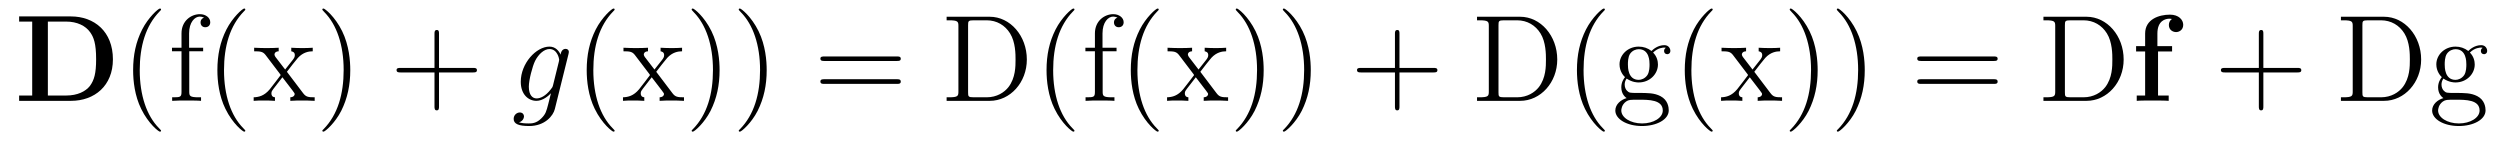 <?xml version='1.0'?>
<!-- This file was generated by dvisvgm 1.9.2 -->
<svg height='14pt' version='1.1' viewBox='0 -14 242 14' width='242pt' xmlns='http://www.w3.org/2000/svg' xmlns:xlink='http://www.w3.org/1999/xlink'>
<g id='page1'>
<g transform='matrix(1 0 0 1 -127 650)'>
<path d='M128.852 -662.41V-661.91H130.117V-654.754H128.852V-654.238H133.867C136.164 -654.238 137.93 -655.707 137.93 -658.254C137.93 -660.957 136.117 -662.41 133.867 -662.41H128.852ZM131.633 -654.754V-661.91H133.414C134.461 -661.91 135.289 -661.504 135.727 -660.879C136.07 -660.395 136.305 -659.801 136.305 -658.269C136.305 -656.879 136.117 -656.254 135.711 -655.691C135.289 -655.145 134.492 -654.754 133.414 -654.754H131.633ZM138.715 -654.238' fill-rule='evenodd'/>
<path d='M142.59 -651.348C142.59 -651.379 142.59 -651.395 142.387 -651.598C141.199 -652.801 140.527 -654.77 140.527 -657.207C140.527 -659.52 141.09 -661.504 142.465 -662.91C142.59 -663.02 142.59 -663.051 142.59 -663.082C142.59 -663.16 142.527 -663.176 142.48 -663.176C142.324 -663.176 141.355 -662.316 140.762 -661.145C140.152 -659.941 139.887 -658.676 139.887 -657.207C139.887 -656.145 140.043 -654.723 140.668 -653.457C141.371 -652.02 142.356 -651.254 142.48 -651.254C142.527 -651.254 142.59 -651.27 142.59 -651.348ZM145.32 -659.035H146.664V-659.379H145.305V-660.77C145.305 -661.848 145.852 -662.394 146.336 -662.394C146.43 -662.394 146.617 -662.363 146.758 -662.301C146.711 -662.285 146.414 -662.176 146.414 -661.832C146.414 -661.551 146.602 -661.363 146.867 -661.363C147.164 -661.363 147.352 -661.551 147.352 -661.848C147.352 -662.285 146.914 -662.629 146.352 -662.629C145.508 -662.629 144.57 -661.988 144.57 -660.77V-659.379H143.648V-659.035H144.57V-655.113C144.57 -654.582 144.445 -654.582 143.664 -654.582V-654.238C144.008 -654.27 144.648 -654.27 145.008 -654.27C145.336 -654.27 146.18 -654.27 146.461 -654.238V-654.582H146.211C145.352 -654.582 145.32 -654.723 145.32 -655.145V-659.035ZM150.746 -651.348C150.746 -651.379 150.746 -651.395 150.543 -651.598C149.355 -652.801 148.684 -654.77 148.684 -657.207C148.684 -659.52 149.246 -661.504 150.621 -662.91C150.746 -663.02 150.746 -663.051 150.746 -663.082C150.746 -663.16 150.684 -663.176 150.637 -663.176C150.48 -663.176 149.512 -662.316 148.918 -661.145C148.309 -659.941 148.043 -658.676 148.043 -657.207C148.043 -656.145 148.199 -654.723 148.824 -653.457C149.527 -652.02 150.512 -651.254 150.637 -651.254C150.684 -651.254 150.746 -651.27 150.746 -651.348ZM154.773 -657.051C155.117 -657.504 155.617 -658.145 155.836 -658.395C156.336 -658.941 156.883 -659.035 157.273 -659.035V-659.379C156.758 -659.348 156.727 -659.348 156.273 -659.348C155.82 -659.348 155.789 -659.348 155.195 -659.379V-659.035C155.352 -659.004 155.539 -658.941 155.539 -658.66C155.539 -658.457 155.43 -658.332 155.367 -658.238L154.602 -657.27L153.664 -658.488C153.633 -658.535 153.57 -658.644 153.57 -658.738C153.57 -658.801 153.617 -659.019 153.977 -659.035V-659.379C153.68 -659.348 153.07 -659.348 152.758 -659.348C152.367 -659.348 152.336 -659.348 151.602 -659.379V-659.035C152.211 -659.035 152.445 -659.004 152.695 -658.691L154.086 -656.863C154.117 -656.832 154.164 -656.769 154.164 -656.723C154.164 -656.691 153.227 -655.52 153.117 -655.363C152.586 -654.723 152.055 -654.598 151.555 -654.582V-654.238C152.008 -654.27 152.023 -654.27 152.539 -654.27C152.992 -654.27 153.008 -654.27 153.617 -654.238V-654.582C153.32 -654.613 153.273 -654.801 153.273 -654.973C153.273 -655.16 153.367 -655.254 153.477 -655.41C153.664 -655.66 154.055 -656.145 154.336 -656.52L155.32 -655.238C155.523 -654.973 155.523 -654.957 155.523 -654.879C155.523 -654.785 155.43 -654.598 155.102 -654.582V-654.238C155.414 -654.27 155.992 -654.27 156.336 -654.27C156.727 -654.27 156.742 -654.27 157.461 -654.238V-654.582C156.836 -654.582 156.617 -654.613 156.336 -654.988L154.773 -657.051ZM160.906 -657.207C160.906 -658.113 160.797 -659.598 160.125 -660.973C159.422 -662.41 158.438 -663.176 158.313 -663.176C158.266 -663.176 158.203 -663.16 158.203 -663.082C158.203 -663.051 158.203 -663.02 158.406 -662.816C159.594 -661.613 160.266 -659.645 160.266 -657.223C160.266 -654.91 159.703 -652.91 158.328 -651.504C158.203 -651.395 158.203 -651.379 158.203 -651.348C158.203 -651.27 158.266 -651.254 158.313 -651.254C158.469 -651.254 159.438 -652.098 160.031 -653.27C160.641 -654.488 160.906 -655.77 160.906 -657.207ZM162.105 -654.238' fill-rule='evenodd'/>
<path d='M169.496 -656.988H172.793C172.965 -656.988 173.168 -656.988 173.168 -657.207S172.965 -657.426 172.793 -657.426H169.496V-660.723C169.496 -660.894 169.496 -661.098 169.293 -661.098C169.059 -661.098 169.059 -660.894 169.059 -660.723V-657.426H165.777C165.606 -657.426 165.387 -657.426 165.387 -657.223C165.387 -656.988 165.59 -656.988 165.777 -656.988H169.059V-653.707C169.059 -653.535 169.059 -653.316 169.277 -653.316C169.496 -653.316 169.496 -653.52 169.496 -653.707V-656.988ZM173.863 -654.238' fill-rule='evenodd'/>
<path d='M180.535 -655.754C180.488 -655.566 180.457 -655.52 180.301 -655.332C179.816 -654.707 179.316 -654.473 178.941 -654.473C178.551 -654.473 178.191 -654.785 178.191 -655.613C178.191 -656.238 178.535 -657.582 178.801 -658.113C179.145 -658.785 179.691 -659.254 180.191 -659.254C180.973 -659.254 181.129 -658.285 181.129 -658.207L181.098 -658.035L180.535 -655.754ZM181.269 -658.707C181.113 -659.051 180.785 -659.488 180.191 -659.488C178.895 -659.488 177.41 -657.863 177.41 -656.082C177.41 -654.848 178.16 -654.238 178.926 -654.238C179.551 -654.238 180.113 -654.738 180.332 -654.973L180.066 -653.91C179.895 -653.254 179.832 -652.957 179.394 -652.535C178.91 -652.051 178.457 -652.051 178.191 -652.051C177.832 -652.051 177.535 -652.066 177.238 -652.16C177.629 -652.269 177.723 -652.598 177.723 -652.738C177.723 -652.926 177.582 -653.113 177.316 -653.113C177.035 -653.113 176.723 -652.879 176.723 -652.488C176.723 -652.004 177.207 -651.801 178.223 -651.801C179.754 -651.801 180.551 -652.801 180.707 -653.441L182.035 -658.785C182.066 -658.926 182.066 -658.941 182.066 -658.973C182.066 -659.145 181.941 -659.27 181.754 -659.27C181.473 -659.27 181.301 -659.035 181.269 -658.707ZM182.141 -654.238' fill-rule='evenodd'/>
<path d='M186.496 -651.348C186.496 -651.379 186.496 -651.395 186.293 -651.598C185.106 -652.801 184.434 -654.77 184.434 -657.207C184.434 -659.52 184.996 -661.504 186.371 -662.91C186.496 -663.02 186.496 -663.051 186.496 -663.082C186.496 -663.16 186.434 -663.176 186.387 -663.176C186.231 -663.176 185.262 -662.316 184.668 -661.145C184.059 -659.941 183.793 -658.676 183.793 -657.207C183.793 -656.145 183.949 -654.723 184.574 -653.457C185.277 -652.02 186.262 -651.254 186.387 -651.254C186.434 -651.254 186.496 -651.27 186.496 -651.348ZM190.523 -657.051C190.867 -657.504 191.367 -658.145 191.586 -658.395C192.086 -658.941 192.632 -659.035 193.024 -659.035V-659.379C192.508 -659.348 192.476 -659.348 192.024 -659.348C191.57 -659.348 191.539 -659.348 190.945 -659.379V-659.035C191.102 -659.004 191.289 -658.941 191.289 -658.66C191.289 -658.457 191.18 -658.332 191.117 -658.238L190.352 -657.27L189.414 -658.488C189.383 -658.535 189.32 -658.644 189.32 -658.738C189.32 -658.801 189.367 -659.019 189.727 -659.035V-659.379C189.43 -659.348 188.82 -659.348 188.508 -659.348C188.117 -659.348 188.086 -659.348 187.352 -659.379V-659.035C187.961 -659.035 188.195 -659.004 188.445 -658.691L189.836 -656.863C189.867 -656.832 189.914 -656.769 189.914 -656.723C189.914 -656.691 188.977 -655.52 188.867 -655.363C188.336 -654.723 187.805 -654.598 187.305 -654.582V-654.238C187.758 -654.27 187.773 -654.27 188.289 -654.27C188.742 -654.27 188.758 -654.27 189.367 -654.238V-654.582C189.07 -654.613 189.023 -654.801 189.023 -654.973C189.023 -655.16 189.117 -655.254 189.227 -655.41C189.414 -655.66 189.805 -656.145 190.086 -656.52L191.07 -655.238C191.273 -654.973 191.273 -654.957 191.273 -654.879C191.273 -654.785 191.18 -654.598 190.852 -654.582V-654.238C191.164 -654.27 191.742 -654.27 192.086 -654.27C192.476 -654.27 192.492 -654.27 193.211 -654.238V-654.582C192.586 -654.582 192.367 -654.613 192.086 -654.988L190.523 -657.051ZM196.656 -657.207C196.656 -658.113 196.547 -659.598 195.875 -660.973C195.172 -662.41 194.188 -663.176 194.063 -663.176C194.016 -663.176 193.954 -663.16 193.954 -663.082C193.954 -663.051 193.954 -663.02 194.156 -662.816C195.343 -661.613 196.015 -659.645 196.015 -657.223C196.015 -654.91 195.454 -652.91 194.078 -651.504C193.954 -651.395 193.954 -651.379 193.954 -651.348C193.954 -651.27 194.016 -651.254 194.063 -651.254C194.219 -651.254 195.187 -652.098 195.781 -653.27C196.391 -654.488 196.656 -655.77 196.656 -657.207ZM201.215 -657.207C201.215 -658.113 201.106 -659.598 200.434 -660.973C199.73 -662.41 198.746 -663.176 198.622 -663.176C198.575 -663.176 198.511 -663.16 198.511 -663.082C198.511 -663.051 198.511 -663.02 198.715 -662.816C199.902 -661.613 200.574 -659.645 200.574 -657.223C200.574 -654.91 200.011 -652.91 198.637 -651.504C198.511 -651.395 198.511 -651.379 198.511 -651.348C198.511 -651.27 198.575 -651.254 198.622 -651.254C198.778 -651.254 199.746 -652.098 200.34 -653.27C200.95 -654.488 201.215 -655.77 201.215 -657.207ZM202.414 -654.238' fill-rule='evenodd'/>
<path d='M213.821 -658.098C213.992 -658.098 214.195 -658.098 214.195 -658.316C214.195 -658.535 213.992 -658.535 213.821 -658.535H206.804C206.633 -658.535 206.414 -658.535 206.414 -658.332C206.414 -658.098 206.617 -658.098 206.804 -658.098H213.821ZM213.821 -655.879C213.992 -655.879 214.195 -655.879 214.195 -656.098C214.195 -656.332 213.992 -656.332 213.821 -656.332H206.804C206.633 -656.332 206.414 -656.332 206.414 -656.113C206.414 -655.879 206.617 -655.879 206.804 -655.879H213.821ZM214.891 -654.238' fill-rule='evenodd'/>
<path d='M218.633 -662.379V-662.035H218.867C219.726 -662.035 219.774 -661.91 219.774 -661.473V-655.145C219.774 -654.707 219.726 -654.582 218.867 -654.582H218.633V-654.238H222.805C224.789 -654.238 226.398 -656.019 226.398 -658.238C226.398 -660.535 224.789 -662.379 222.805 -662.379H218.633ZM221.258 -654.582C220.727 -654.582 220.711 -654.66 220.711 -655.066V-661.551C220.711 -661.957 220.727 -662.035 221.258 -662.035H222.508C223.492 -662.035 224.29 -661.551 224.773 -660.77C225.305 -659.926 225.305 -658.723 225.305 -658.238C225.305 -657.582 225.305 -656.457 224.617 -655.566C224.226 -655.066 223.508 -654.582 222.508 -654.582H221.258ZM231.008 -651.348C231.008 -651.379 231.008 -651.395 230.804 -651.598C229.618 -652.801 228.946 -654.77 228.946 -657.207C228.946 -659.52 229.508 -661.504 230.882 -662.91C231.008 -663.02 231.008 -663.051 231.008 -663.082C231.008 -663.16 230.945 -663.176 230.898 -663.176C230.742 -663.176 229.774 -662.316 229.18 -661.145C228.57 -659.941 228.305 -658.676 228.305 -657.207C228.305 -656.145 228.461 -654.723 229.086 -653.457C229.789 -652.02 230.773 -651.254 230.898 -651.254C230.945 -651.254 231.008 -651.27 231.008 -651.348ZM233.738 -659.035H235.082V-659.379H233.723V-660.77C233.723 -661.848 234.27 -662.394 234.754 -662.394C234.847 -662.394 235.036 -662.363 235.176 -662.301C235.129 -662.285 234.832 -662.176 234.832 -661.832C234.832 -661.551 235.02 -661.363 235.285 -661.363C235.582 -661.363 235.77 -661.551 235.77 -661.848C235.77 -662.285 235.332 -662.629 234.769 -662.629C233.926 -662.629 232.988 -661.988 232.988 -660.77V-659.379H232.067V-659.035H232.988V-655.113C232.988 -654.582 232.864 -654.582 232.082 -654.582V-654.238C232.426 -654.27 233.066 -654.27 233.425 -654.27C233.754 -654.27 234.598 -654.27 234.878 -654.238V-654.582H234.629C233.77 -654.582 233.738 -654.723 233.738 -655.145V-659.035ZM239.164 -651.348C239.164 -651.379 239.164 -651.395 238.961 -651.598C237.774 -652.801 237.102 -654.77 237.102 -657.207C237.102 -659.52 237.664 -661.504 239.039 -662.91C239.164 -663.02 239.164 -663.051 239.164 -663.082C239.164 -663.16 239.101 -663.176 239.054 -663.176C238.898 -663.176 237.93 -662.316 237.336 -661.145C236.726 -659.941 236.461 -658.676 236.461 -657.207C236.461 -656.145 236.617 -654.723 237.242 -653.457C237.946 -652.02 238.93 -651.254 239.054 -651.254C239.101 -651.254 239.164 -651.27 239.164 -651.348ZM243.192 -657.051C243.535 -657.504 244.036 -658.145 244.254 -658.395C244.754 -658.941 245.3 -659.035 245.692 -659.035V-659.379C245.176 -659.348 245.144 -659.348 244.692 -659.348C244.238 -659.348 244.207 -659.348 243.613 -659.379V-659.035C243.769 -659.004 243.958 -658.941 243.958 -658.66C243.958 -658.457 243.847 -658.332 243.785 -658.238L243.019 -657.27L242.082 -658.488C242.051 -658.535 241.988 -658.644 241.988 -658.738C241.988 -658.801 242.035 -659.019 242.394 -659.035V-659.379C242.098 -659.348 241.488 -659.348 241.176 -659.348C240.785 -659.348 240.754 -659.348 240.019 -659.379V-659.035C240.629 -659.035 240.863 -659.004 241.114 -658.691L242.504 -656.863C242.536 -656.832 242.582 -656.769 242.582 -656.723C242.582 -656.691 241.644 -655.52 241.535 -655.363C241.004 -654.723 240.473 -654.598 239.972 -654.582V-654.238C240.426 -654.27 240.442 -654.27 240.958 -654.27C241.41 -654.27 241.426 -654.27 242.035 -654.238V-654.582C241.739 -654.613 241.692 -654.801 241.692 -654.973C241.692 -655.16 241.786 -655.254 241.895 -655.41C242.082 -655.66 242.473 -656.145 242.754 -656.52L243.738 -655.238C243.942 -654.973 243.942 -654.957 243.942 -654.879C243.942 -654.785 243.847 -654.598 243.52 -654.582V-654.238C243.832 -654.27 244.41 -654.27 244.754 -654.27C245.144 -654.27 245.16 -654.27 245.879 -654.238V-654.582C245.254 -654.582 245.035 -654.613 244.754 -654.988L243.192 -657.051ZM249.324 -657.207C249.324 -658.113 249.215 -659.598 248.543 -660.973C247.84 -662.41 246.856 -663.176 246.731 -663.176C246.684 -663.176 246.622 -663.16 246.622 -663.082C246.622 -663.051 246.622 -663.02 246.824 -662.816C248.011 -661.613 248.683 -659.645 248.683 -657.223C248.683 -654.91 248.122 -652.91 246.746 -651.504C246.622 -651.395 246.622 -651.379 246.622 -651.348C246.622 -651.27 246.684 -651.254 246.731 -651.254C246.887 -651.254 247.855 -652.098 248.449 -653.27C249.059 -654.488 249.324 -655.77 249.324 -657.207ZM253.883 -657.207C253.883 -658.113 253.774 -659.598 253.102 -660.973C252.398 -662.41 251.414 -663.176 251.29 -663.176C251.242 -663.176 251.179 -663.16 251.179 -663.082C251.179 -663.051 251.179 -663.02 251.383 -662.816C252.57 -661.613 253.242 -659.645 253.242 -657.223C253.242 -654.91 252.679 -652.91 251.305 -651.504C251.179 -651.395 251.179 -651.379 251.179 -651.348C251.179 -651.27 251.242 -651.254 251.29 -651.254C251.446 -651.254 252.414 -652.098 253.008 -653.27C253.618 -654.488 253.883 -655.77 253.883 -657.207ZM255.082 -654.238' fill-rule='evenodd'/>
<path d='M262.469 -656.988H265.765C265.938 -656.988 266.141 -656.988 266.141 -657.207S265.938 -657.426 265.765 -657.426H262.469V-660.723C262.469 -660.894 262.469 -661.098 262.266 -661.098C262.031 -661.098 262.031 -660.894 262.031 -660.723V-657.426H258.75C258.578 -657.426 258.359 -657.426 258.359 -657.223C258.359 -656.988 258.563 -656.988 258.75 -656.988H262.031V-653.707C262.031 -653.535 262.031 -653.316 262.25 -653.316C262.469 -653.316 262.469 -653.52 262.469 -653.707V-656.988ZM266.836 -654.238' fill-rule='evenodd'/>
<path d='M269.976 -662.379V-662.035H270.211C271.07 -662.035 271.117 -661.91 271.117 -661.473V-655.145C271.117 -654.707 271.07 -654.582 270.211 -654.582H269.976V-654.238H274.148C276.133 -654.238 277.742 -656.019 277.742 -658.238C277.742 -660.535 276.133 -662.379 274.148 -662.379H269.976ZM272.602 -654.582C272.07 -654.582 272.054 -654.66 272.054 -655.066V-661.551C272.054 -661.957 272.07 -662.035 272.602 -662.035H273.852C274.836 -662.035 275.633 -661.551 276.118 -660.77C276.648 -659.926 276.648 -658.723 276.648 -658.238C276.648 -657.582 276.648 -656.457 275.96 -655.566C275.57 -655.066 274.852 -654.582 273.852 -654.582H272.602ZM282.352 -651.348C282.352 -651.379 282.352 -651.395 282.149 -651.598C280.961 -652.801 280.289 -654.77 280.289 -657.207C280.289 -659.52 280.852 -661.504 282.227 -662.91C282.352 -663.02 282.352 -663.051 282.352 -663.082C282.352 -663.16 282.289 -663.176 282.242 -663.176C282.086 -663.176 281.117 -662.316 280.524 -661.145C279.914 -659.941 279.648 -658.676 279.648 -657.207C279.648 -656.145 279.805 -654.723 280.429 -653.457C281.132 -652.02 282.118 -651.254 282.242 -651.254C282.289 -651.254 282.352 -651.27 282.352 -651.348ZM284.458 -656.394C285.019 -656.019 285.488 -656.019 285.629 -656.019C286.692 -656.019 287.489 -656.832 287.489 -657.754C287.489 -658.082 287.394 -658.535 287.02 -658.91C287.489 -659.394 288.035 -659.394 288.097 -659.394C288.144 -659.394 288.208 -659.394 288.254 -659.363C288.144 -659.316 288.082 -659.191 288.082 -659.066C288.082 -658.895 288.192 -658.754 288.395 -658.754C288.488 -658.754 288.691 -658.816 288.691 -659.082C288.691 -659.285 288.535 -659.629 288.113 -659.629C287.489 -659.629 287.035 -659.238 286.864 -659.066C286.504 -659.348 286.082 -659.488 285.629 -659.488C284.567 -659.488 283.77 -658.691 283.77 -657.77C283.77 -657.082 284.176 -656.645 284.3 -656.535C284.16 -656.363 283.942 -656.019 283.942 -655.551C283.942 -654.863 284.363 -654.566 284.458 -654.504C283.91 -654.348 283.363 -653.91 283.363 -653.301C283.363 -652.473 284.473 -651.801 285.942 -651.801C287.363 -651.801 288.535 -652.426 288.535 -653.316C288.535 -653.613 288.457 -654.316 287.738 -654.691C287.129 -655.004 286.535 -655.004 285.52 -655.004C284.785 -655.004 284.707 -655.004 284.489 -655.223C284.363 -655.348 284.269 -655.566 284.269 -655.816C284.269 -656.019 284.332 -656.223 284.458 -656.394ZM285.629 -656.27C284.582 -656.27 284.582 -657.488 284.582 -657.754C284.582 -657.973 284.582 -658.457 284.785 -658.785C285.019 -659.129 285.379 -659.238 285.629 -659.238C286.675 -659.238 286.675 -658.035 286.675 -657.77C286.675 -657.551 286.675 -657.066 286.472 -656.738C286.238 -656.394 285.878 -656.27 285.629 -656.27ZM285.958 -652.051C284.816 -652.051 283.942 -652.629 283.942 -653.301C283.942 -653.41 283.973 -653.863 284.41 -654.176C284.676 -654.348 284.785 -654.348 285.629 -654.348C286.613 -654.348 287.957 -654.348 287.957 -653.301C287.957 -652.598 287.051 -652.051 285.958 -652.051ZM292.789 -651.348C292.789 -651.379 292.789 -651.395 292.586 -651.598C291.398 -652.801 290.726 -654.77 290.726 -657.207C290.726 -659.52 291.289 -661.504 292.664 -662.91C292.789 -663.02 292.789 -663.051 292.789 -663.082C292.789 -663.16 292.727 -663.176 292.68 -663.176C292.524 -663.176 291.554 -662.316 290.96 -661.145C290.352 -659.941 290.086 -658.676 290.086 -657.207C290.086 -656.145 290.242 -654.723 290.867 -653.457C291.57 -652.02 292.555 -651.254 292.68 -651.254C292.727 -651.254 292.789 -651.27 292.789 -651.348ZM296.816 -657.051C297.16 -657.504 297.66 -658.145 297.878 -658.395C298.379 -658.941 298.926 -659.035 299.316 -659.035V-659.379C298.801 -659.348 298.77 -659.348 298.316 -659.348S297.832 -659.348 297.239 -659.379V-659.035C297.395 -659.004 297.582 -658.941 297.582 -658.66C297.582 -658.457 297.473 -658.332 297.41 -658.238L296.645 -657.27L295.708 -658.488C295.675 -658.535 295.613 -658.644 295.613 -658.738C295.613 -658.801 295.66 -659.019 296.02 -659.035V-659.379C295.723 -659.348 295.114 -659.348 294.8 -659.348C294.41 -659.348 294.379 -659.348 293.645 -659.379V-659.035C294.254 -659.035 294.488 -659.004 294.738 -658.691L296.129 -656.863C296.16 -656.832 296.207 -656.769 296.207 -656.723C296.207 -656.691 295.27 -655.52 295.16 -655.363C294.629 -654.723 294.097 -654.598 293.598 -654.582V-654.238C294.05 -654.27 294.066 -654.27 294.582 -654.27C295.036 -654.27 295.051 -654.27 295.66 -654.238V-654.582C295.363 -654.613 295.316 -654.801 295.316 -654.973C295.316 -655.16 295.41 -655.254 295.519 -655.41C295.708 -655.66 296.098 -656.145 296.378 -656.52L297.364 -655.238C297.566 -654.973 297.566 -654.957 297.566 -654.879C297.566 -654.785 297.473 -654.598 297.144 -654.582V-654.238C297.457 -654.27 298.036 -654.27 298.379 -654.27C298.77 -654.27 298.786 -654.27 299.504 -654.238V-654.582C298.879 -654.582 298.66 -654.613 298.379 -654.988L296.816 -657.051ZM302.95 -657.207C302.95 -658.113 302.84 -659.598 302.168 -660.973C301.465 -662.41 300.48 -663.176 300.355 -663.176C300.308 -663.176 300.246 -663.16 300.246 -663.082C300.246 -663.051 300.246 -663.02 300.449 -662.816C301.637 -661.613 302.309 -659.645 302.309 -657.223C302.309 -654.91 301.746 -652.91 300.371 -651.504C300.246 -651.395 300.246 -651.379 300.246 -651.348C300.246 -651.27 300.308 -651.254 300.355 -651.254C300.511 -651.254 301.481 -652.098 302.075 -653.27C302.683 -654.488 302.95 -655.77 302.95 -657.207ZM307.508 -657.207C307.508 -658.113 307.398 -659.598 306.726 -660.973C306.024 -662.41 305.039 -663.176 304.914 -663.176C304.867 -663.176 304.805 -663.16 304.805 -663.082C304.805 -663.051 304.805 -663.02 305.008 -662.816C306.196 -661.613 306.868 -659.645 306.868 -657.223C306.868 -654.91 306.305 -652.91 304.93 -651.504C304.805 -651.395 304.805 -651.379 304.805 -651.348C304.805 -651.27 304.867 -651.254 304.914 -651.254C305.07 -651.254 306.04 -652.098 306.632 -653.27C307.242 -654.488 307.508 -655.77 307.508 -657.207ZM308.707 -654.238' fill-rule='evenodd'/>
<path d='M319.996 -658.098C320.168 -658.098 320.371 -658.098 320.371 -658.316C320.371 -658.535 320.168 -658.535 319.996 -658.535H312.98C312.809 -658.535 312.59 -658.535 312.59 -658.332C312.59 -658.098 312.793 -658.098 312.98 -658.098H319.996ZM319.996 -655.879C320.168 -655.879 320.371 -655.879 320.371 -656.098C320.371 -656.332 320.168 -656.332 319.996 -656.332H312.98C312.809 -656.332 312.59 -656.332 312.59 -656.113C312.59 -655.879 312.793 -655.879 312.98 -655.879H319.996ZM321.066 -654.238' fill-rule='evenodd'/>
<path d='M324.805 -662.379V-662.035H325.039C325.898 -662.035 325.945 -661.91 325.945 -661.473V-655.145C325.945 -654.707 325.898 -654.582 325.039 -654.582H324.805V-654.238H328.976C330.961 -654.238 332.57 -656.019 332.57 -658.238C332.57 -660.535 330.961 -662.379 328.976 -662.379H324.805ZM327.43 -654.582C326.898 -654.582 326.882 -654.66 326.882 -655.066V-661.551C326.882 -661.957 326.898 -662.035 327.43 -662.035H328.68C329.664 -662.035 330.461 -661.551 330.946 -660.77C331.476 -659.926 331.476 -658.723 331.476 -658.238C331.476 -657.582 331.476 -656.457 330.79 -655.566C330.398 -655.066 329.68 -654.582 328.68 -654.582H327.43ZM333.305 -654.238' fill-rule='evenodd'/>
<path d='M335.898 -659.019H337.258V-659.535H335.836V-660.754C335.836 -662.004 336.617 -662.191 337.008 -662.191C337.148 -662.191 337.164 -662.176 337.242 -662.16C337.055 -662.035 336.946 -661.832 336.946 -661.582C336.946 -661.098 337.336 -660.894 337.649 -660.894C337.898 -660.894 338.336 -661.066 338.336 -661.598C338.336 -662.082 337.898 -662.582 337.055 -662.582C335.976 -662.582 334.649 -662.129 334.649 -660.754V-659.535H333.774V-659.019H334.649V-654.754H333.836V-654.238C334.102 -654.27 334.992 -654.27 335.336 -654.27C335.68 -654.27 336.648 -654.27 336.93 -654.238V-654.754H335.898V-659.019ZM337.382 -654.238' fill-rule='evenodd'/>
<path d='M346.093 -656.988H349.391C349.562 -656.988 349.765 -656.988 349.765 -657.207S349.562 -657.426 349.391 -657.426H346.093V-660.723C346.093 -660.894 346.093 -661.098 345.89 -661.098C345.656 -661.098 345.656 -660.894 345.656 -660.723V-657.426H342.376C342.203 -657.426 341.984 -657.426 341.984 -657.223C341.984 -656.988 342.187 -656.988 342.376 -656.988H345.656V-653.707C345.656 -653.535 345.656 -653.316 345.875 -653.316S346.093 -653.52 346.093 -653.707V-656.988ZM350.461 -654.238' fill-rule='evenodd'/>
<path d='M353.602 -662.379V-662.035H353.836C354.695 -662.035 354.743 -661.91 354.743 -661.473V-655.145C354.743 -654.707 354.695 -654.582 353.836 -654.582H353.602V-654.238H357.774C359.758 -654.238 361.367 -656.019 361.367 -658.238C361.367 -660.535 359.758 -662.379 357.774 -662.379H353.602ZM356.226 -654.582C355.696 -654.582 355.68 -654.66 355.68 -655.066V-661.551C355.68 -661.957 355.696 -662.035 356.226 -662.035H357.476C358.46 -662.035 359.258 -661.551 359.742 -660.77C360.274 -659.926 360.274 -658.723 360.274 -658.238C360.274 -657.582 360.274 -656.457 359.586 -655.566C359.195 -655.066 358.476 -654.582 357.476 -654.582H356.226ZM363.523 -656.394C364.086 -656.019 364.555 -656.019 364.696 -656.019C365.758 -656.019 366.554 -656.832 366.554 -657.754C366.554 -658.082 366.461 -658.535 366.086 -658.91C366.554 -659.394 367.102 -659.394 367.164 -659.394C367.211 -659.394 367.273 -659.394 367.32 -659.363C367.211 -659.316 367.148 -659.191 367.148 -659.066C367.148 -658.895 367.258 -658.754 367.46 -658.754C367.555 -658.754 367.758 -658.816 367.758 -659.082C367.758 -659.285 367.602 -659.629 367.18 -659.629C366.554 -659.629 366.102 -659.238 365.929 -659.066C365.57 -659.348 365.148 -659.488 364.696 -659.488C363.632 -659.488 362.836 -658.691 362.836 -657.77C362.836 -657.082 363.242 -656.645 363.367 -656.535C363.227 -656.363 363.008 -656.019 363.008 -655.551C363.008 -654.863 363.43 -654.566 363.523 -654.504C362.976 -654.348 362.43 -653.91 362.43 -653.301C362.43 -652.473 363.539 -651.801 365.008 -651.801C366.43 -651.801 367.602 -652.426 367.602 -653.316C367.602 -653.613 367.524 -654.316 366.805 -654.691C366.196 -655.004 365.602 -655.004 364.586 -655.004C363.852 -655.004 363.774 -655.004 363.554 -655.223C363.43 -655.348 363.336 -655.566 363.336 -655.816C363.336 -656.019 363.398 -656.223 363.523 -656.394ZM364.696 -656.27C363.648 -656.27 363.648 -657.488 363.648 -657.754C363.648 -657.973 363.648 -658.457 363.852 -658.785C364.086 -659.129 364.445 -659.238 364.696 -659.238C365.742 -659.238 365.742 -658.035 365.742 -657.77C365.742 -657.551 365.742 -657.066 365.539 -656.738C365.305 -656.394 364.945 -656.27 364.696 -656.27ZM365.023 -652.051C363.883 -652.051 363.008 -652.629 363.008 -653.301C363.008 -653.41 363.04 -653.863 363.476 -654.176C363.743 -654.348 363.852 -654.348 364.696 -654.348C365.68 -654.348 367.024 -654.348 367.024 -653.301C367.024 -652.598 366.118 -652.051 365.023 -652.051ZM367.98 -654.238' fill-rule='evenodd'/>
</g>
</g>
</svg>
